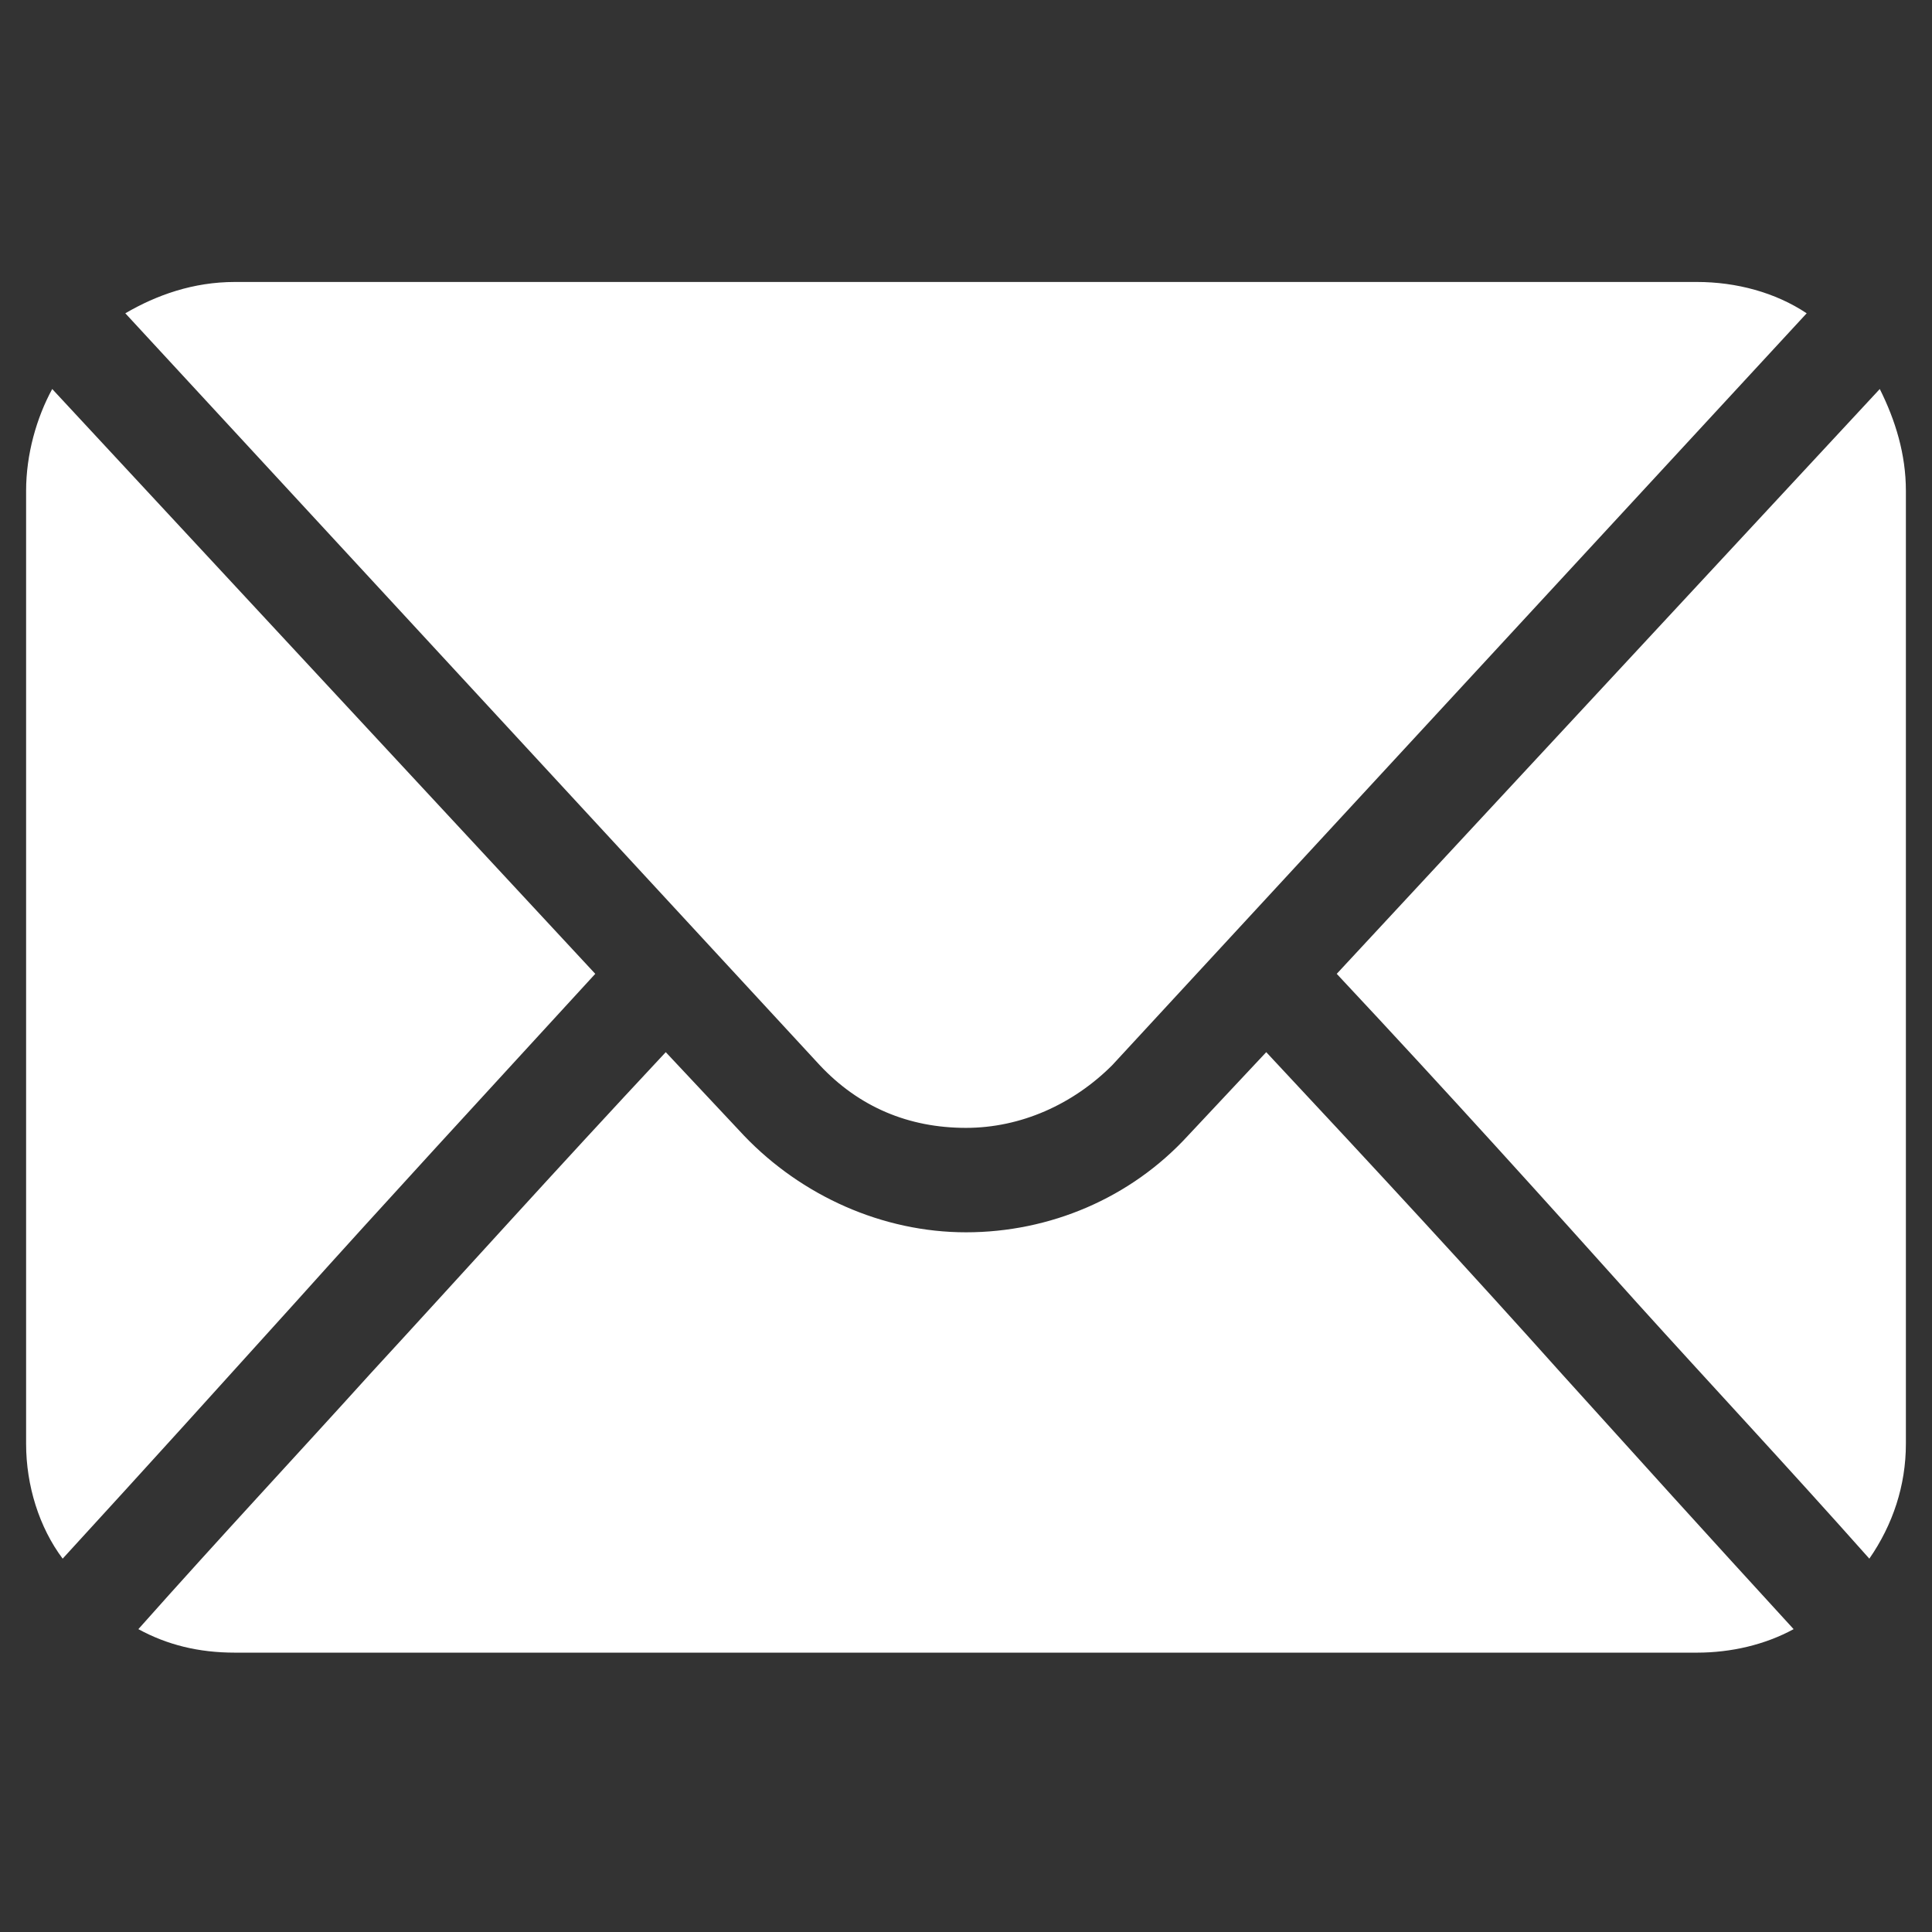 <?xml version="1.0" encoding="UTF-8"?> <svg xmlns="http://www.w3.org/2000/svg" xmlns:xlink="http://www.w3.org/1999/xlink" width="512" height="512" x="0" y="0" viewBox="0 0 74 74" style="enable-background:new 0 0 512 512" xml:space="preserve"><rect x="0" y="0" width="74" height="74" fill="#333333" stroke="none"/><g><path d="M73 18.8c0-1.4-.4-2.7-1-3.9L51.2 37.3c4.4 4.7 8 8.7 11.5 12.6 2.8 3.1 5.7 6.2 8.9 9.8.9-1.3 1.4-2.8 1.4-4.4zM31.4 40.8c1.5 1.6 3.4 2.4 5.6 2.4 2.1 0 4.1-.9 5.6-2.4L69.2 12c-1.2-.8-2.7-1.2-4.2-1.2H9c-1.6 0-3 .5-4.2 1.2z" fill="#ffffff" opacity="1" data-original="#000000"></path><path d="M59.8 52.6c-3.4-3.8-7-7.7-11.3-12.3l-3 3.2c-2.2 2.4-5.3 3.7-8.5 3.7s-6.3-1.4-8.5-3.7l-3-3.2c-4.3 4.6-7.8 8.5-11.3 12.3-2.8 3.1-5.7 6.2-8.9 9.8 1.1.6 2.3.9 3.7.9h56c1.3 0 2.6-.3 3.7-.9-3.3-3.6-6.1-6.7-8.9-9.8zM22.8 37.3 2 14.9c-.6 1.1-1 2.5-1 3.9v36.5c0 1.6.5 3.2 1.4 4.4 3.3-3.6 6.1-6.7 8.9-9.8 3.5-3.9 7.1-7.8 11.5-12.6z" fill="#ffffff" opacity="1" data-original="#000000"></path></g></svg> 
